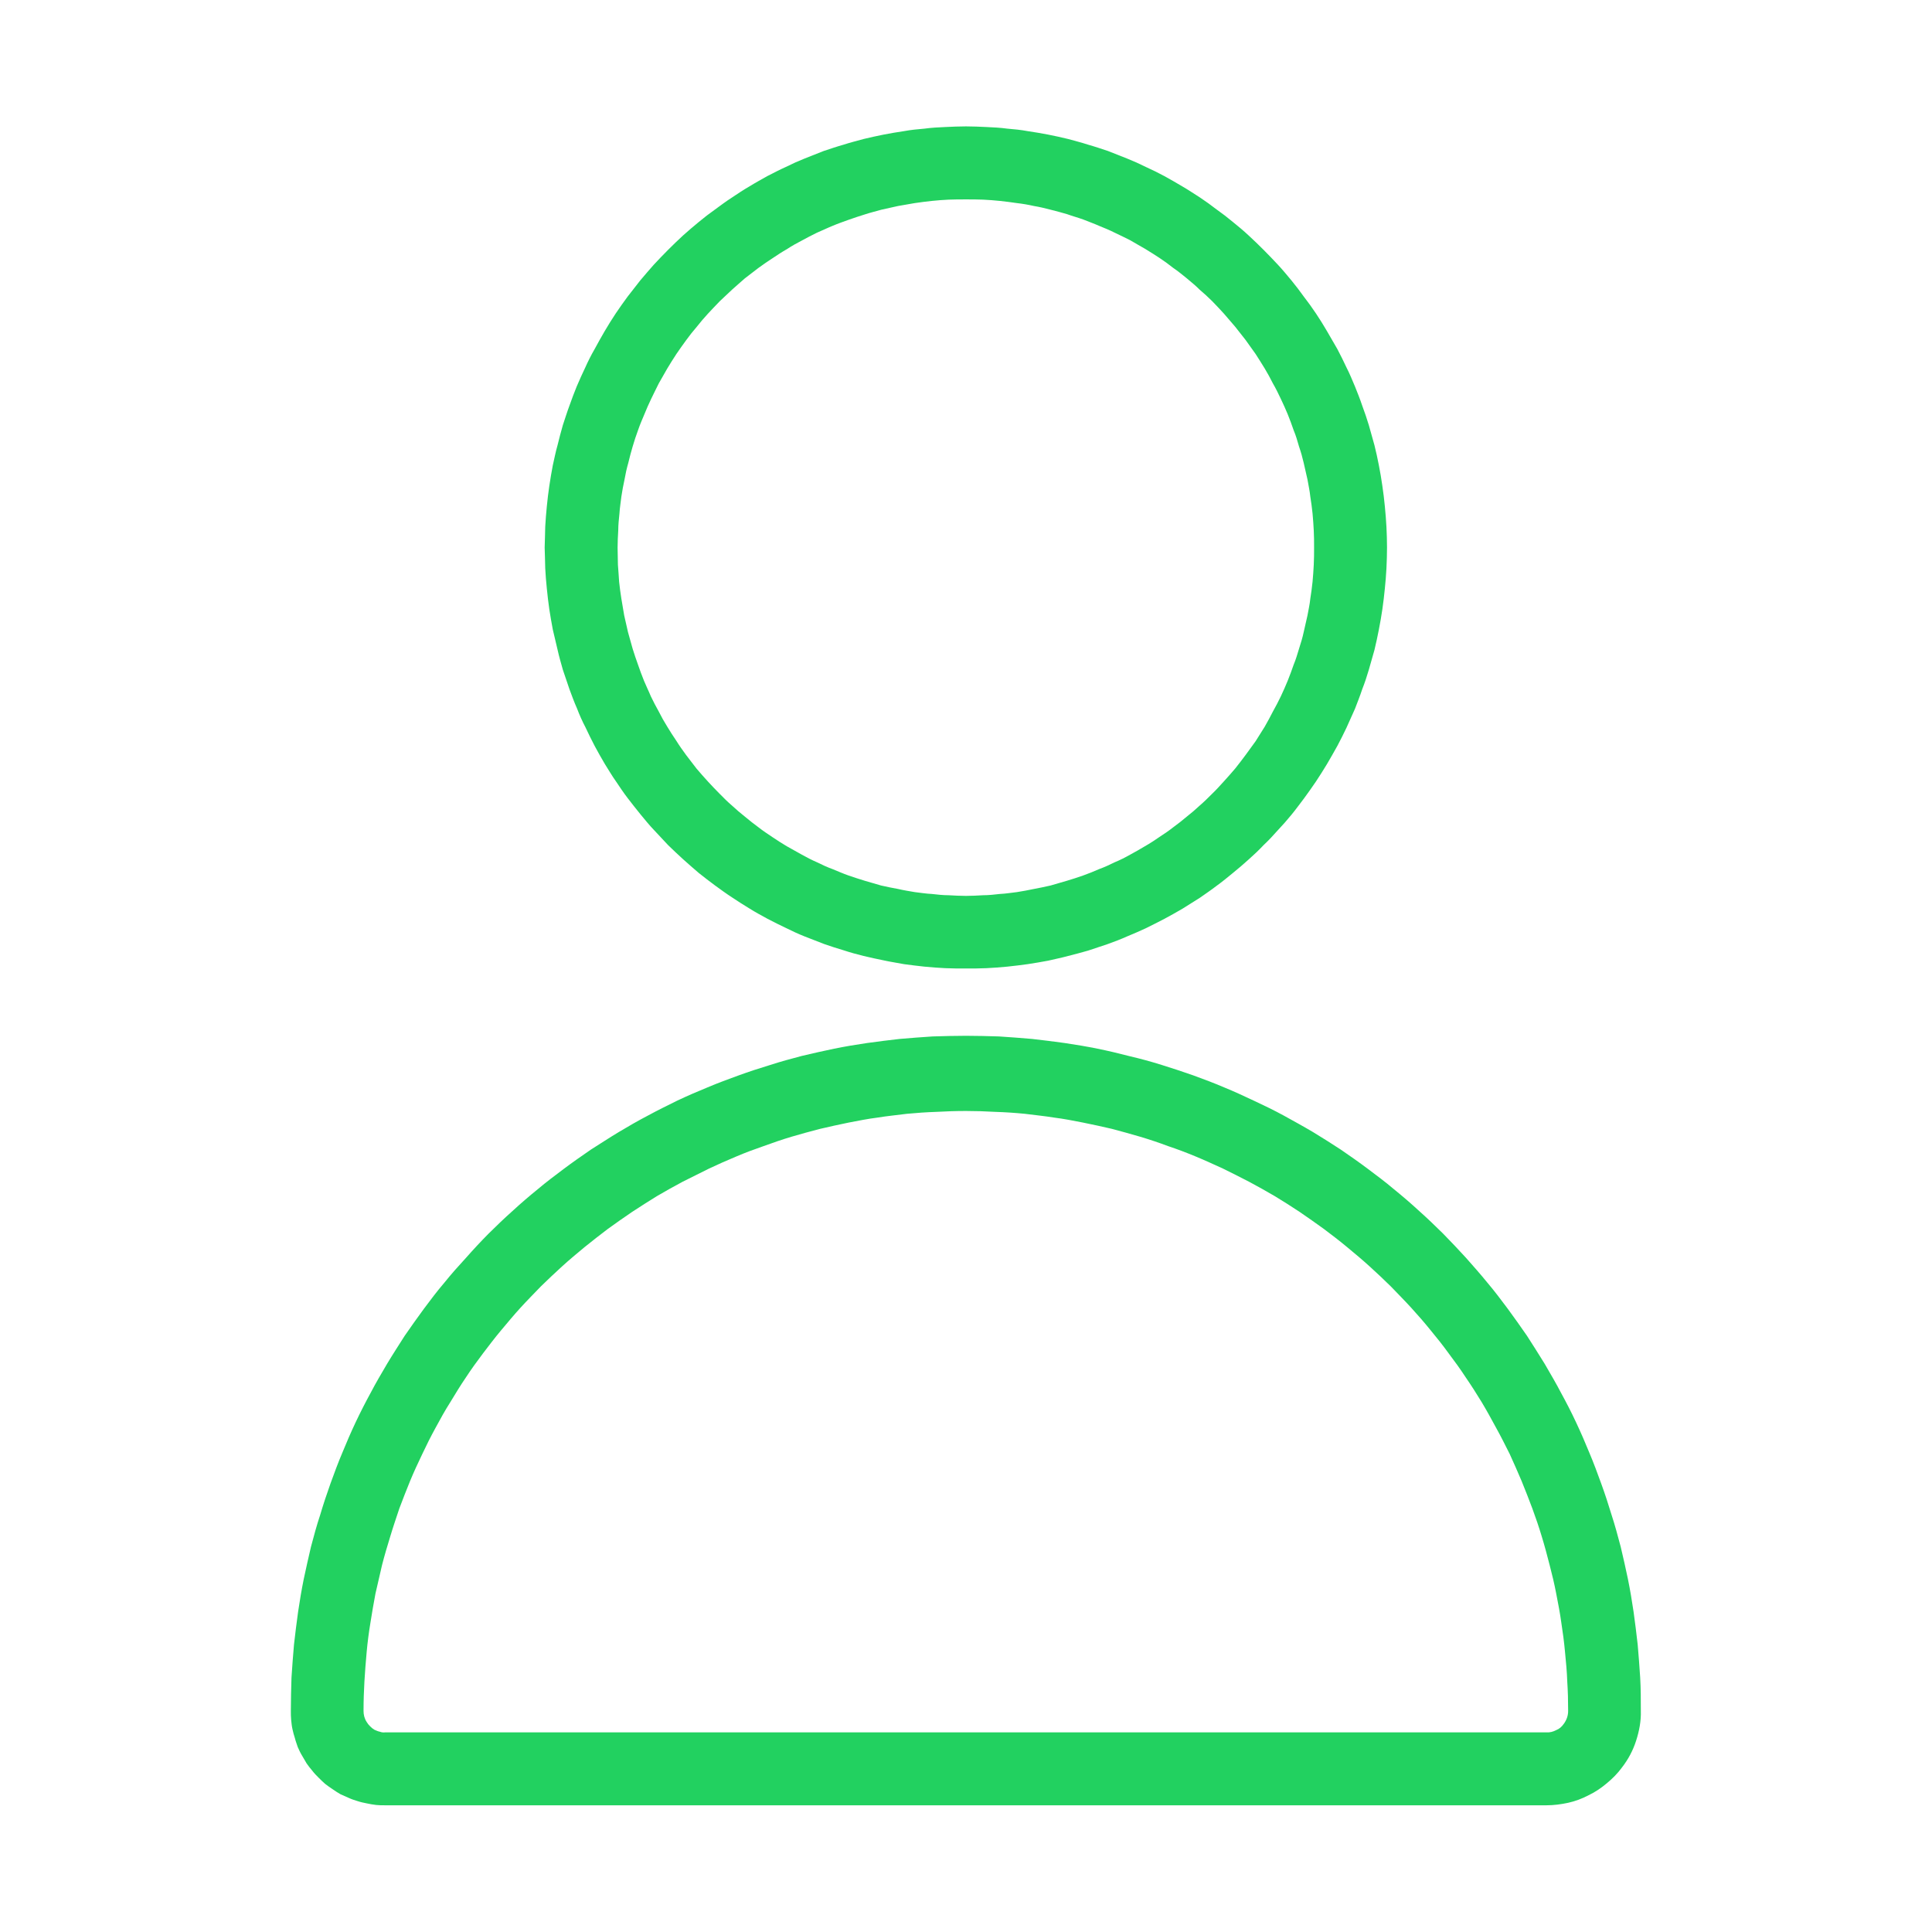 <?xml version="1.0" encoding="UTF-8"?>
<svg xmlns="http://www.w3.org/2000/svg" xmlns:xlink="http://www.w3.org/1999/xlink" width="24px" height="24px" viewBox="0 0 24 24" version="1.1">
  <defs>
    <clipPath id="clip1">
      <path d="M 6.75 1.574 L 17.25 1.574 L 17.25 12.062 L 6.75 12.062 Z M 6.75 1.574 "></path>
    </clipPath>
    <clipPath id="clip2">
      <path d="M 3.594 12.844 L 20.406 12.844 L 20.406 22.434 L 3.594 22.434 Z M 3.594 12.844 "></path>
    </clipPath>
    <clipPath id="clip3">
      <path d="M 13.781 10.77 L 14 10.77 L 14 10.969 L 13.781 10.969 Z M 13.781 10.77 "></path>
    </clipPath>
    <clipPath id="clip4">
      <path d="M 13.754 10.969 L 14.059 10.969 L 14.059 11.145 L 13.754 11.145 Z M 13.754 10.969 "></path>
    </clipPath>
  </defs>
  <g id="surface1">
    <g clip-path="url(#clip1)" clip-rule="nonzero">
      <path style=" stroke:none;fill-rule:nonzero;fill:rgb(13.333%,81.961%,37.647%);fill-opacity:1;" d="M 12 12.031 C 12.086 12.031 12.168 12.031 12.254 12.027 C 12.34 12.023 12.426 12.016 12.512 12.008 C 12.598 12 12.68 11.988 12.766 11.977 C 12.852 11.965 12.934 11.949 13.02 11.934 C 13.102 11.914 13.188 11.898 13.27 11.875 C 13.352 11.855 13.434 11.832 13.516 11.809 C 13.598 11.781 13.68 11.754 13.762 11.727 C 13.84 11.699 13.922 11.668 14 11.633 C 14.078 11.602 14.156 11.566 14.234 11.531 C 14.312 11.492 14.391 11.453 14.465 11.414 C 14.539 11.375 14.613 11.332 14.688 11.289 C 14.762 11.242 14.832 11.199 14.906 11.152 C 14.977 11.102 15.047 11.055 15.113 11.004 C 15.184 10.953 15.25 10.898 15.316 10.844 C 15.383 10.789 15.449 10.734 15.512 10.676 C 15.574 10.621 15.637 10.562 15.695 10.5 C 15.758 10.441 15.816 10.379 15.875 10.312 C 15.934 10.25 15.988 10.188 16.043 10.121 C 16.098 10.055 16.148 9.984 16.199 9.918 C 16.25 9.848 16.301 9.777 16.348 9.707 C 16.395 9.637 16.441 9.562 16.484 9.492 C 16.527 9.418 16.57 9.344 16.613 9.266 C 16.652 9.191 16.691 9.117 16.727 9.039 C 16.762 8.961 16.797 8.883 16.832 8.805 C 16.863 8.723 16.895 8.645 16.922 8.562 C 16.953 8.484 16.98 8.402 17.004 8.32 C 17.027 8.238 17.051 8.156 17.074 8.074 C 17.094 7.988 17.113 7.906 17.129 7.82 C 17.145 7.738 17.16 7.652 17.172 7.57 C 17.184 7.484 17.195 7.398 17.203 7.312 C 17.211 7.23 17.219 7.145 17.223 7.059 C 17.227 6.973 17.23 6.887 17.23 6.801 C 17.23 6.715 17.227 6.629 17.223 6.547 C 17.219 6.461 17.211 6.375 17.203 6.289 C 17.195 6.203 17.184 6.117 17.172 6.035 C 17.16 5.949 17.145 5.863 17.129 5.781 C 17.113 5.695 17.094 5.613 17.074 5.531 C 17.051 5.449 17.027 5.363 17.004 5.281 C 16.98 5.203 16.953 5.121 16.922 5.039 C 16.895 4.957 16.863 4.879 16.832 4.801 C 16.797 4.719 16.766 4.641 16.727 4.566 C 16.691 4.488 16.652 4.41 16.613 4.336 C 16.57 4.262 16.527 4.188 16.484 4.113 C 16.441 4.039 16.395 3.965 16.348 3.895 C 16.301 3.824 16.25 3.754 16.199 3.688 C 16.148 3.617 16.098 3.551 16.043 3.484 C 15.988 3.418 15.934 3.352 15.875 3.289 C 15.816 3.227 15.758 3.164 15.695 3.102 C 15.637 3.043 15.574 2.984 15.512 2.926 C 15.449 2.867 15.383 2.812 15.316 2.758 C 15.25 2.703 15.184 2.652 15.113 2.602 C 15.047 2.551 14.977 2.5 14.906 2.453 C 14.832 2.406 14.762 2.359 14.688 2.316 C 14.613 2.27 14.539 2.23 14.465 2.188 C 14.391 2.148 14.312 2.109 14.234 2.074 C 14.156 2.035 14.078 2 14 1.969 C 13.922 1.938 13.84 1.906 13.762 1.875 C 13.68 1.848 13.598 1.82 13.516 1.797 C 13.434 1.77 13.352 1.75 13.27 1.727 C 13.188 1.707 13.102 1.688 13.02 1.672 C 12.934 1.656 12.852 1.641 12.766 1.629 C 12.68 1.613 12.598 1.605 12.512 1.598 C 12.426 1.586 12.34 1.582 12.254 1.578 C 12.168 1.574 12.086 1.57 12 1.57 C 11.914 1.57 11.828 1.574 11.742 1.578 C 11.656 1.582 11.57 1.586 11.484 1.598 C 11.402 1.605 11.316 1.613 11.23 1.629 C 11.145 1.641 11.062 1.656 10.977 1.672 C 10.895 1.688 10.812 1.707 10.727 1.727 C 10.645 1.75 10.562 1.77 10.48 1.797 C 10.398 1.82 10.316 1.848 10.234 1.875 C 10.156 1.906 10.074 1.938 9.996 1.969 C 9.918 2 9.84 2.035 9.762 2.074 C 9.684 2.109 9.609 2.148 9.531 2.188 C 9.457 2.23 9.383 2.27 9.309 2.316 C 9.234 2.359 9.164 2.406 9.094 2.453 C 9.02 2.5 8.953 2.551 8.883 2.602 C 8.812 2.652 8.746 2.703 8.68 2.758 C 8.613 2.812 8.551 2.867 8.484 2.926 C 8.422 2.984 8.359 3.043 8.301 3.102 C 8.238 3.164 8.18 3.227 8.121 3.289 C 8.066 3.352 8.008 3.418 7.953 3.484 C 7.902 3.551 7.848 3.617 7.797 3.684 C 7.746 3.754 7.695 3.824 7.648 3.895 C 7.602 3.965 7.555 4.039 7.512 4.113 C 7.469 4.188 7.426 4.262 7.387 4.336 C 7.344 4.41 7.305 4.488 7.27 4.566 C 7.234 4.641 7.199 4.719 7.164 4.801 C 7.133 4.879 7.102 4.957 7.074 5.039 C 7.043 5.121 7.02 5.199 6.992 5.281 C 6.969 5.363 6.945 5.449 6.926 5.531 C 6.902 5.613 6.887 5.695 6.867 5.781 C 6.852 5.863 6.836 5.949 6.824 6.035 C 6.812 6.117 6.801 6.203 6.793 6.289 C 6.785 6.375 6.777 6.461 6.773 6.543 C 6.77 6.629 6.77 6.715 6.766 6.801 C 6.77 6.887 6.77 6.973 6.773 7.059 C 6.777 7.145 6.785 7.23 6.793 7.312 C 6.801 7.398 6.812 7.484 6.824 7.57 C 6.836 7.652 6.852 7.738 6.867 7.82 C 6.887 7.906 6.906 7.988 6.926 8.07 C 6.945 8.156 6.969 8.238 6.992 8.32 C 7.02 8.402 7.047 8.48 7.074 8.562 C 7.105 8.645 7.133 8.723 7.168 8.801 C 7.199 8.883 7.234 8.961 7.273 9.035 C 7.309 9.113 7.348 9.191 7.387 9.266 C 7.426 9.34 7.469 9.414 7.512 9.488 C 7.559 9.562 7.602 9.637 7.652 9.707 C 7.699 9.777 7.746 9.848 7.797 9.914 C 7.852 9.984 7.902 10.051 7.957 10.117 C 8.012 10.184 8.066 10.25 8.125 10.312 C 8.184 10.375 8.242 10.438 8.301 10.5 C 8.363 10.559 8.422 10.617 8.488 10.676 C 8.551 10.734 8.617 10.789 8.68 10.844 C 8.746 10.898 8.816 10.949 8.883 11 C 8.953 11.051 9.023 11.102 9.094 11.148 C 9.164 11.195 9.238 11.242 9.309 11.285 C 9.383 11.332 9.457 11.371 9.535 11.414 C 9.609 11.453 9.688 11.492 9.762 11.527 C 9.84 11.566 9.918 11.602 9.996 11.633 C 10.078 11.664 10.156 11.695 10.238 11.727 C 10.316 11.754 10.398 11.781 10.48 11.805 C 10.562 11.832 10.645 11.855 10.727 11.875 C 10.812 11.895 10.895 11.914 10.977 11.93 C 11.062 11.949 11.148 11.961 11.23 11.977 C 11.316 11.988 11.402 12 11.484 12.008 C 11.57 12.016 11.656 12.023 11.742 12.027 C 11.828 12.031 11.914 12.031 12 12.031 Z M 12 2.477 C 12.07 2.477 12.141 2.477 12.211 2.48 C 12.281 2.484 12.352 2.488 12.422 2.496 C 12.492 2.504 12.562 2.512 12.633 2.523 C 12.703 2.531 12.773 2.543 12.844 2.559 C 12.91 2.57 12.98 2.586 13.051 2.605 C 13.117 2.621 13.188 2.641 13.254 2.66 C 13.32 2.684 13.391 2.703 13.457 2.727 C 13.523 2.754 13.59 2.777 13.652 2.805 C 13.719 2.832 13.785 2.859 13.848 2.891 C 13.914 2.922 13.977 2.953 14.039 2.984 C 14.102 3.02 14.16 3.055 14.223 3.09 C 14.285 3.129 14.344 3.164 14.402 3.203 C 14.461 3.242 14.52 3.285 14.574 3.328 C 14.633 3.367 14.688 3.414 14.742 3.457 C 14.797 3.504 14.852 3.547 14.902 3.598 C 14.957 3.645 15.008 3.691 15.059 3.742 C 15.109 3.793 15.156 3.844 15.203 3.895 C 15.25 3.949 15.297 4.004 15.344 4.059 C 15.387 4.113 15.43 4.168 15.473 4.223 C 15.516 4.281 15.555 4.34 15.598 4.398 C 15.637 4.457 15.672 4.516 15.711 4.578 C 15.746 4.637 15.781 4.699 15.812 4.762 C 15.848 4.824 15.879 4.887 15.91 4.953 C 15.941 5.016 15.969 5.082 15.996 5.145 C 16.023 5.211 16.047 5.277 16.07 5.344 C 16.098 5.41 16.117 5.477 16.137 5.547 C 16.16 5.613 16.18 5.684 16.195 5.75 C 16.211 5.82 16.227 5.887 16.242 5.957 C 16.254 6.027 16.27 6.098 16.277 6.168 C 16.289 6.238 16.297 6.309 16.305 6.379 C 16.312 6.449 16.316 6.52 16.32 6.59 C 16.324 6.66 16.324 6.73 16.324 6.801 C 16.324 6.871 16.324 6.941 16.32 7.016 C 16.316 7.086 16.312 7.156 16.305 7.227 C 16.297 7.297 16.289 7.367 16.277 7.438 C 16.27 7.508 16.254 7.578 16.242 7.645 C 16.227 7.715 16.211 7.785 16.195 7.852 C 16.18 7.922 16.16 7.988 16.137 8.059 C 16.117 8.125 16.098 8.191 16.07 8.258 C 16.047 8.324 16.023 8.391 15.996 8.457 C 15.969 8.523 15.941 8.586 15.91 8.652 C 15.879 8.715 15.848 8.777 15.812 8.84 C 15.781 8.902 15.746 8.965 15.711 9.027 C 15.672 9.086 15.637 9.148 15.598 9.207 C 15.555 9.266 15.516 9.32 15.473 9.379 C 15.43 9.438 15.387 9.492 15.344 9.547 C 15.297 9.602 15.25 9.656 15.203 9.707 C 15.156 9.758 15.109 9.812 15.059 9.859 C 15.008 9.91 14.957 9.961 14.902 10.008 C 14.852 10.055 14.797 10.102 14.742 10.145 C 14.688 10.191 14.633 10.234 14.574 10.277 C 14.52 10.32 14.461 10.359 14.402 10.398 C 14.344 10.438 14.285 10.477 14.223 10.512 C 14.16 10.551 14.102 10.582 14.039 10.617 C 13.977 10.652 13.914 10.684 13.848 10.711 C 13.785 10.742 13.719 10.773 13.652 10.797 C 13.59 10.824 13.523 10.852 13.457 10.875 C 13.391 10.898 13.32 10.922 13.254 10.941 C 13.188 10.961 13.117 10.98 13.051 11 C 12.98 11.016 12.91 11.031 12.844 11.043 C 12.773 11.059 12.703 11.07 12.633 11.082 C 12.562 11.09 12.492 11.102 12.422 11.105 C 12.352 11.113 12.281 11.121 12.211 11.121 C 12.141 11.125 12.07 11.129 12 11.129 C 11.93 11.129 11.855 11.125 11.785 11.121 C 11.715 11.121 11.645 11.113 11.574 11.105 C 11.504 11.102 11.434 11.09 11.363 11.082 C 11.293 11.07 11.223 11.059 11.156 11.043 C 11.086 11.031 11.016 11.016 10.945 11 C 10.879 10.98 10.809 10.961 10.742 10.941 C 10.676 10.922 10.609 10.898 10.539 10.875 C 10.473 10.852 10.41 10.824 10.344 10.797 C 10.277 10.773 10.211 10.742 10.148 10.711 C 10.086 10.684 10.023 10.652 9.961 10.617 C 9.898 10.582 9.836 10.547 9.773 10.512 C 9.715 10.477 9.652 10.438 9.594 10.398 C 9.535 10.359 9.477 10.32 9.422 10.277 C 9.363 10.234 9.309 10.191 9.254 10.145 C 9.199 10.102 9.145 10.055 9.094 10.008 C 9.039 9.961 8.988 9.91 8.938 9.859 C 8.891 9.812 8.84 9.758 8.793 9.707 C 8.746 9.656 8.699 9.602 8.652 9.547 C 8.609 9.492 8.566 9.434 8.523 9.379 C 8.48 9.32 8.441 9.266 8.402 9.203 C 8.363 9.145 8.324 9.086 8.289 9.027 C 8.25 8.965 8.215 8.902 8.184 8.84 C 8.148 8.777 8.117 8.715 8.086 8.652 C 8.059 8.586 8.027 8.523 8 8.457 C 7.973 8.391 7.949 8.324 7.926 8.258 C 7.902 8.191 7.879 8.125 7.859 8.059 C 7.84 7.988 7.82 7.922 7.801 7.852 C 7.785 7.785 7.77 7.715 7.754 7.645 C 7.742 7.574 7.73 7.508 7.719 7.438 C 7.707 7.367 7.699 7.297 7.691 7.227 C 7.688 7.156 7.68 7.086 7.676 7.016 C 7.676 6.941 7.672 6.871 7.672 6.801 C 7.672 6.73 7.676 6.66 7.68 6.59 C 7.68 6.52 7.688 6.449 7.695 6.379 C 7.699 6.309 7.711 6.238 7.719 6.168 C 7.73 6.098 7.742 6.027 7.758 5.957 C 7.77 5.887 7.785 5.82 7.805 5.75 C 7.82 5.684 7.84 5.613 7.859 5.547 C 7.879 5.477 7.902 5.41 7.926 5.344 C 7.949 5.277 7.977 5.211 8.004 5.148 C 8.031 5.082 8.059 5.016 8.09 4.953 C 8.121 4.891 8.152 4.824 8.184 4.762 C 8.219 4.699 8.254 4.641 8.289 4.578 C 8.324 4.52 8.363 4.457 8.402 4.398 C 8.441 4.34 8.484 4.281 8.523 4.227 C 8.566 4.168 8.609 4.113 8.656 4.059 C 8.699 4.004 8.746 3.949 8.793 3.898 C 8.844 3.844 8.891 3.793 8.941 3.742 C 8.992 3.695 9.043 3.645 9.094 3.598 C 9.148 3.551 9.199 3.504 9.254 3.457 C 9.309 3.414 9.367 3.371 9.422 3.328 C 9.48 3.285 9.539 3.246 9.598 3.207 C 9.656 3.168 9.715 3.129 9.777 3.094 C 9.836 3.055 9.898 3.02 9.961 2.988 C 10.023 2.953 10.086 2.922 10.148 2.891 C 10.215 2.863 10.277 2.832 10.344 2.805 C 10.41 2.777 10.477 2.754 10.543 2.73 C 10.609 2.707 10.676 2.684 10.742 2.664 C 10.812 2.641 10.879 2.625 10.949 2.605 C 11.016 2.59 11.086 2.574 11.156 2.559 C 11.223 2.547 11.293 2.535 11.363 2.523 C 11.434 2.512 11.504 2.504 11.574 2.496 C 11.645 2.488 11.715 2.484 11.785 2.48 C 11.855 2.477 11.93 2.477 12 2.477 Z M 12 2.477 "></path>
    </g>
    <g clip-path="url(#clip2)" clip-rule="nonzero">
      <path style=" stroke:none;fill-rule:nonzero;fill:rgb(13.333%,81.961%,37.647%);fill-opacity:1;" d="M 12 12.867 C 11.859 12.867 11.723 12.871 11.586 12.875 C 11.449 12.883 11.312 12.895 11.176 12.906 C 11.039 12.922 10.902 12.938 10.77 12.957 C 10.633 12.977 10.496 13 10.363 13.027 C 10.227 13.055 10.094 13.086 9.961 13.117 C 9.828 13.152 9.695 13.188 9.566 13.23 C 9.434 13.27 9.305 13.312 9.176 13.359 C 9.047 13.406 8.918 13.453 8.789 13.508 C 8.664 13.559 8.539 13.613 8.414 13.672 C 8.289 13.734 8.168 13.793 8.047 13.859 C 7.926 13.922 7.805 13.992 7.688 14.062 C 7.57 14.133 7.457 14.207 7.34 14.281 C 7.227 14.359 7.113 14.438 7.004 14.52 C 6.895 14.602 6.785 14.684 6.68 14.773 C 6.574 14.859 6.469 14.949 6.367 15.043 C 6.266 15.133 6.168 15.227 6.07 15.324 C 5.973 15.422 5.879 15.523 5.789 15.625 C 5.695 15.727 5.605 15.828 5.52 15.934 C 5.43 16.039 5.348 16.148 5.266 16.258 C 5.184 16.371 5.105 16.48 5.027 16.594 C 4.953 16.711 4.879 16.824 4.809 16.941 C 4.738 17.062 4.668 17.18 4.605 17.301 C 4.539 17.422 4.477 17.543 4.418 17.668 C 4.359 17.793 4.305 17.918 4.254 18.043 C 4.199 18.172 4.152 18.301 4.105 18.43 C 4.059 18.559 4.016 18.688 3.977 18.82 C 3.934 18.949 3.898 19.082 3.863 19.215 C 3.832 19.348 3.801 19.484 3.773 19.617 C 3.746 19.75 3.723 19.887 3.703 20.023 C 3.684 20.156 3.668 20.293 3.652 20.43 C 3.641 20.566 3.629 20.703 3.621 20.84 C 3.617 20.977 3.613 21.117 3.613 21.254 C 3.613 21.289 3.613 21.328 3.617 21.367 C 3.621 21.406 3.625 21.445 3.633 21.48 C 3.641 21.52 3.652 21.555 3.664 21.594 C 3.672 21.629 3.688 21.668 3.699 21.703 C 3.715 21.738 3.73 21.773 3.75 21.805 C 3.77 21.84 3.789 21.871 3.809 21.906 C 3.832 21.938 3.855 21.969 3.879 21.996 C 3.902 22.027 3.93 22.055 3.957 22.082 C 3.984 22.109 4.012 22.137 4.039 22.16 C 4.07 22.184 4.102 22.207 4.133 22.227 C 4.164 22.25 4.199 22.27 4.23 22.289 C 4.266 22.305 4.301 22.32 4.336 22.336 C 4.371 22.352 4.406 22.363 4.445 22.375 C 4.48 22.387 4.52 22.395 4.555 22.402 C 4.594 22.41 4.633 22.418 4.672 22.422 C 4.707 22.426 4.746 22.426 4.785 22.426 L 19.211 22.426 C 19.301 22.426 19.391 22.414 19.48 22.395 C 19.57 22.375 19.652 22.344 19.734 22.301 C 19.816 22.262 19.891 22.211 19.961 22.152 C 20.031 22.094 20.094 22.031 20.148 21.957 C 20.227 21.855 20.285 21.746 20.324 21.625 C 20.363 21.504 20.387 21.379 20.383 21.254 C 20.383 21.113 20.383 20.977 20.375 20.84 C 20.367 20.703 20.355 20.566 20.344 20.43 C 20.328 20.293 20.312 20.156 20.293 20.023 C 20.273 19.887 20.25 19.75 20.223 19.617 C 20.195 19.48 20.164 19.348 20.133 19.215 C 20.098 19.082 20.062 18.949 20.02 18.82 C 19.98 18.688 19.938 18.559 19.891 18.43 C 19.844 18.301 19.797 18.172 19.742 18.043 C 19.691 17.918 19.637 17.793 19.578 17.668 C 19.52 17.543 19.457 17.422 19.391 17.301 C 19.328 17.18 19.258 17.062 19.188 16.941 C 19.117 16.824 19.043 16.711 18.969 16.594 C 18.891 16.48 18.812 16.371 18.73 16.258 C 18.648 16.148 18.566 16.039 18.477 15.934 C 18.391 15.828 18.301 15.727 18.211 15.625 C 18.117 15.523 18.023 15.422 17.926 15.324 C 17.828 15.227 17.73 15.133 17.629 15.043 C 17.527 14.949 17.422 14.859 17.316 14.773 C 17.211 14.684 17.102 14.602 16.992 14.52 C 16.883 14.438 16.77 14.359 16.656 14.281 C 16.543 14.207 16.426 14.133 16.309 14.062 C 16.191 13.992 16.07 13.926 15.949 13.859 C 15.828 13.793 15.707 13.734 15.582 13.676 C 15.457 13.617 15.332 13.559 15.207 13.508 C 15.078 13.453 14.953 13.406 14.824 13.359 C 14.691 13.312 14.562 13.27 14.434 13.23 C 14.301 13.188 14.168 13.152 14.035 13.121 C 13.902 13.086 13.77 13.055 13.633 13.027 C 13.5 13 13.363 12.977 13.227 12.957 C 13.094 12.938 12.957 12.922 12.82 12.906 C 12.684 12.895 12.547 12.883 12.41 12.875 C 12.273 12.871 12.137 12.867 12 12.867 Z M 19.426 21.414 C 19.402 21.449 19.371 21.477 19.332 21.492 C 19.293 21.512 19.254 21.523 19.211 21.52 L 4.785 21.52 C 4.762 21.523 4.738 21.52 4.719 21.512 C 4.695 21.508 4.672 21.496 4.652 21.488 C 4.633 21.477 4.613 21.461 4.598 21.445 C 4.582 21.43 4.566 21.41 4.555 21.391 C 4.527 21.348 4.516 21.301 4.516 21.254 C 4.516 21.129 4.52 21.008 4.527 20.887 C 4.535 20.766 4.543 20.641 4.555 20.52 C 4.566 20.398 4.582 20.277 4.602 20.156 C 4.621 20.035 4.641 19.918 4.664 19.797 C 4.691 19.676 4.719 19.559 4.746 19.441 C 4.777 19.32 4.812 19.203 4.848 19.086 C 4.883 18.969 4.922 18.855 4.961 18.738 C 5.004 18.625 5.047 18.512 5.094 18.398 C 5.141 18.285 5.191 18.176 5.246 18.062 C 5.297 17.953 5.352 17.844 5.41 17.738 C 5.469 17.629 5.527 17.523 5.594 17.418 C 5.656 17.316 5.719 17.211 5.789 17.109 C 5.855 17.008 5.926 16.91 6 16.812 C 6.074 16.715 6.148 16.617 6.227 16.523 C 6.305 16.43 6.383 16.336 6.465 16.246 C 6.547 16.156 6.633 16.07 6.719 15.98 C 6.805 15.895 6.895 15.812 6.984 15.73 C 7.074 15.648 7.168 15.57 7.262 15.492 C 7.359 15.414 7.453 15.34 7.551 15.266 C 7.648 15.195 7.75 15.125 7.852 15.055 C 7.953 14.988 8.059 14.922 8.16 14.859 C 8.266 14.797 8.371 14.738 8.48 14.68 C 8.59 14.625 8.699 14.57 8.809 14.516 C 8.918 14.465 9.031 14.414 9.145 14.367 C 9.254 14.32 9.371 14.277 9.484 14.238 C 9.602 14.195 9.715 14.156 9.832 14.121 C 9.949 14.086 10.066 14.055 10.188 14.023 C 10.305 13.996 10.422 13.969 10.543 13.945 C 10.664 13.922 10.781 13.898 10.902 13.883 C 11.023 13.863 11.145 13.852 11.266 13.836 C 11.391 13.824 11.512 13.816 11.633 13.812 C 11.754 13.805 11.875 13.801 12 13.801 C 12.121 13.801 12.242 13.805 12.363 13.812 C 12.488 13.816 12.609 13.824 12.73 13.836 C 12.852 13.852 12.973 13.863 13.094 13.883 C 13.215 13.898 13.336 13.922 13.453 13.945 C 13.574 13.969 13.695 13.996 13.812 14.023 C 13.93 14.055 14.047 14.086 14.164 14.121 C 14.281 14.156 14.398 14.195 14.512 14.238 C 14.629 14.277 14.742 14.32 14.855 14.367 C 14.969 14.414 15.078 14.465 15.191 14.516 C 15.301 14.57 15.41 14.625 15.516 14.68 C 15.625 14.738 15.73 14.797 15.836 14.859 C 15.941 14.922 16.043 14.988 16.145 15.055 C 16.246 15.125 16.348 15.195 16.445 15.266 C 16.543 15.34 16.641 15.414 16.734 15.492 C 16.828 15.57 16.922 15.648 17.012 15.73 C 17.102 15.812 17.191 15.895 17.277 15.98 C 17.363 16.07 17.449 16.156 17.531 16.246 C 17.613 16.336 17.695 16.43 17.77 16.523 C 17.848 16.617 17.926 16.715 17.996 16.812 C 18.07 16.91 18.141 17.008 18.207 17.109 C 18.277 17.211 18.344 17.316 18.406 17.418 C 18.469 17.523 18.527 17.629 18.586 17.738 C 18.645 17.844 18.699 17.953 18.754 18.062 C 18.805 18.176 18.855 18.285 18.902 18.398 C 18.949 18.512 18.992 18.625 19.035 18.738 C 19.078 18.855 19.117 18.969 19.152 19.086 C 19.188 19.203 19.219 19.32 19.25 19.441 C 19.281 19.559 19.309 19.676 19.332 19.797 C 19.355 19.918 19.379 20.035 19.395 20.156 C 19.414 20.277 19.43 20.398 19.441 20.52 C 19.453 20.641 19.465 20.766 19.469 20.887 C 19.477 21.008 19.48 21.129 19.48 21.254 C 19.48 21.312 19.461 21.367 19.426 21.414 Z M 19.426 21.414 "></path>
    </g>
    <g clip-path="url(#clip3)" clip-rule="nonzero">
      <path style=" stroke:none;fill-rule:nonzero;fill:rgb(13.333%,81.961%,37.647%);fill-opacity:1;" d="M 13.902 10.957 C 13.914 10.957 13.926 10.953 13.938 10.949 C 13.949 10.945 13.961 10.938 13.969 10.93 C 13.977 10.918 13.984 10.91 13.988 10.898 C 13.992 10.887 13.996 10.875 13.996 10.863 C 13.996 10.852 13.992 10.84 13.988 10.828 C 13.984 10.816 13.977 10.805 13.969 10.797 C 13.961 10.789 13.949 10.781 13.938 10.777 C 13.926 10.773 13.914 10.77 13.902 10.77 C 13.891 10.77 13.879 10.773 13.867 10.777 C 13.855 10.781 13.848 10.789 13.836 10.797 C 13.828 10.805 13.82 10.816 13.816 10.828 C 13.812 10.84 13.809 10.852 13.809 10.863 C 13.809 10.875 13.812 10.887 13.816 10.898 C 13.82 10.91 13.828 10.918 13.836 10.93 C 13.848 10.938 13.855 10.945 13.867 10.949 C 13.879 10.953 13.891 10.957 13.902 10.957 Z M 13.902 10.785 C 13.914 10.785 13.922 10.789 13.934 10.793 C 13.941 10.797 13.949 10.801 13.957 10.809 C 13.965 10.816 13.969 10.824 13.973 10.832 C 13.977 10.844 13.98 10.852 13.98 10.863 C 13.98 10.871 13.977 10.883 13.973 10.891 C 13.969 10.902 13.965 10.91 13.957 10.918 C 13.949 10.926 13.941 10.93 13.934 10.934 C 13.922 10.938 13.914 10.938 13.902 10.938 C 13.895 10.938 13.883 10.938 13.875 10.934 C 13.863 10.93 13.855 10.926 13.848 10.918 C 13.84 10.91 13.836 10.902 13.832 10.891 C 13.828 10.883 13.828 10.871 13.828 10.863 C 13.828 10.852 13.828 10.844 13.832 10.832 C 13.836 10.824 13.84 10.816 13.848 10.809 C 13.855 10.801 13.863 10.797 13.875 10.793 C 13.883 10.789 13.895 10.785 13.902 10.785 Z M 13.902 10.785 "></path>
    </g>
    <g clip-path="url(#clip4)" clip-rule="nonzero">
      <path style=" stroke:none;fill-rule:nonzero;fill:rgb(13.333%,81.961%,37.647%);fill-opacity:1;" d="M 13.902 10.969 C 13.895 10.969 13.883 10.973 13.875 10.973 C 13.863 10.977 13.855 10.977 13.848 10.98 C 13.836 10.984 13.828 10.988 13.82 10.996 C 13.812 11 13.805 11.008 13.797 11.016 C 13.789 11.02 13.785 11.027 13.777 11.035 C 13.773 11.043 13.77 11.055 13.766 11.062 C 13.762 11.07 13.758 11.082 13.758 11.09 C 13.754 11.102 13.754 11.109 13.754 11.117 C 13.754 11.125 13.758 11.129 13.762 11.133 C 13.766 11.137 13.77 11.141 13.773 11.141 L 14.031 11.141 C 14.039 11.141 14.043 11.137 14.047 11.133 C 14.051 11.129 14.051 11.125 14.051 11.117 C 14.051 11.109 14.051 11.102 14.047 11.09 C 14.047 11.082 14.043 11.07 14.039 11.062 C 14.035 11.055 14.031 11.043 14.027 11.035 C 14.02 11.027 14.016 11.02 14.008 11.016 C 14 11.008 13.992 11 13.984 10.996 C 13.977 10.988 13.969 10.984 13.961 10.98 C 13.949 10.977 13.941 10.977 13.934 10.973 C 13.922 10.973 13.914 10.969 13.902 10.969 Z M 14.035 11.121 C 14.035 11.125 14.031 11.125 14.031 11.125 L 13.773 11.125 C 13.773 11.125 13.773 11.121 13.77 11.121 C 13.77 11.121 13.77 11.121 13.77 11.117 C 13.77 11.109 13.77 11.102 13.773 11.094 C 13.773 11.086 13.777 11.078 13.781 11.07 C 13.785 11.059 13.789 11.055 13.793 11.047 C 13.797 11.039 13.805 11.031 13.809 11.027 C 13.816 11.02 13.82 11.016 13.828 11.008 C 13.836 11.004 13.844 11 13.852 10.996 C 13.859 10.992 13.867 10.992 13.879 10.988 C 13.887 10.988 13.895 10.988 13.902 10.988 C 13.91 10.988 13.922 10.988 13.93 10.988 C 13.938 10.992 13.945 10.992 13.953 10.996 C 13.961 11 13.969 11.004 13.977 11.008 C 13.984 11.016 13.992 11.02 13.996 11.027 C 14.004 11.031 14.008 11.039 14.012 11.047 C 14.02 11.055 14.023 11.059 14.027 11.07 C 14.027 11.078 14.031 11.086 14.031 11.094 C 14.035 11.102 14.035 11.109 14.035 11.117 C 14.035 11.121 14.035 11.121 14.035 11.121 Z M 14.035 11.121 "></path>
    </g>
  </g>
</svg>
